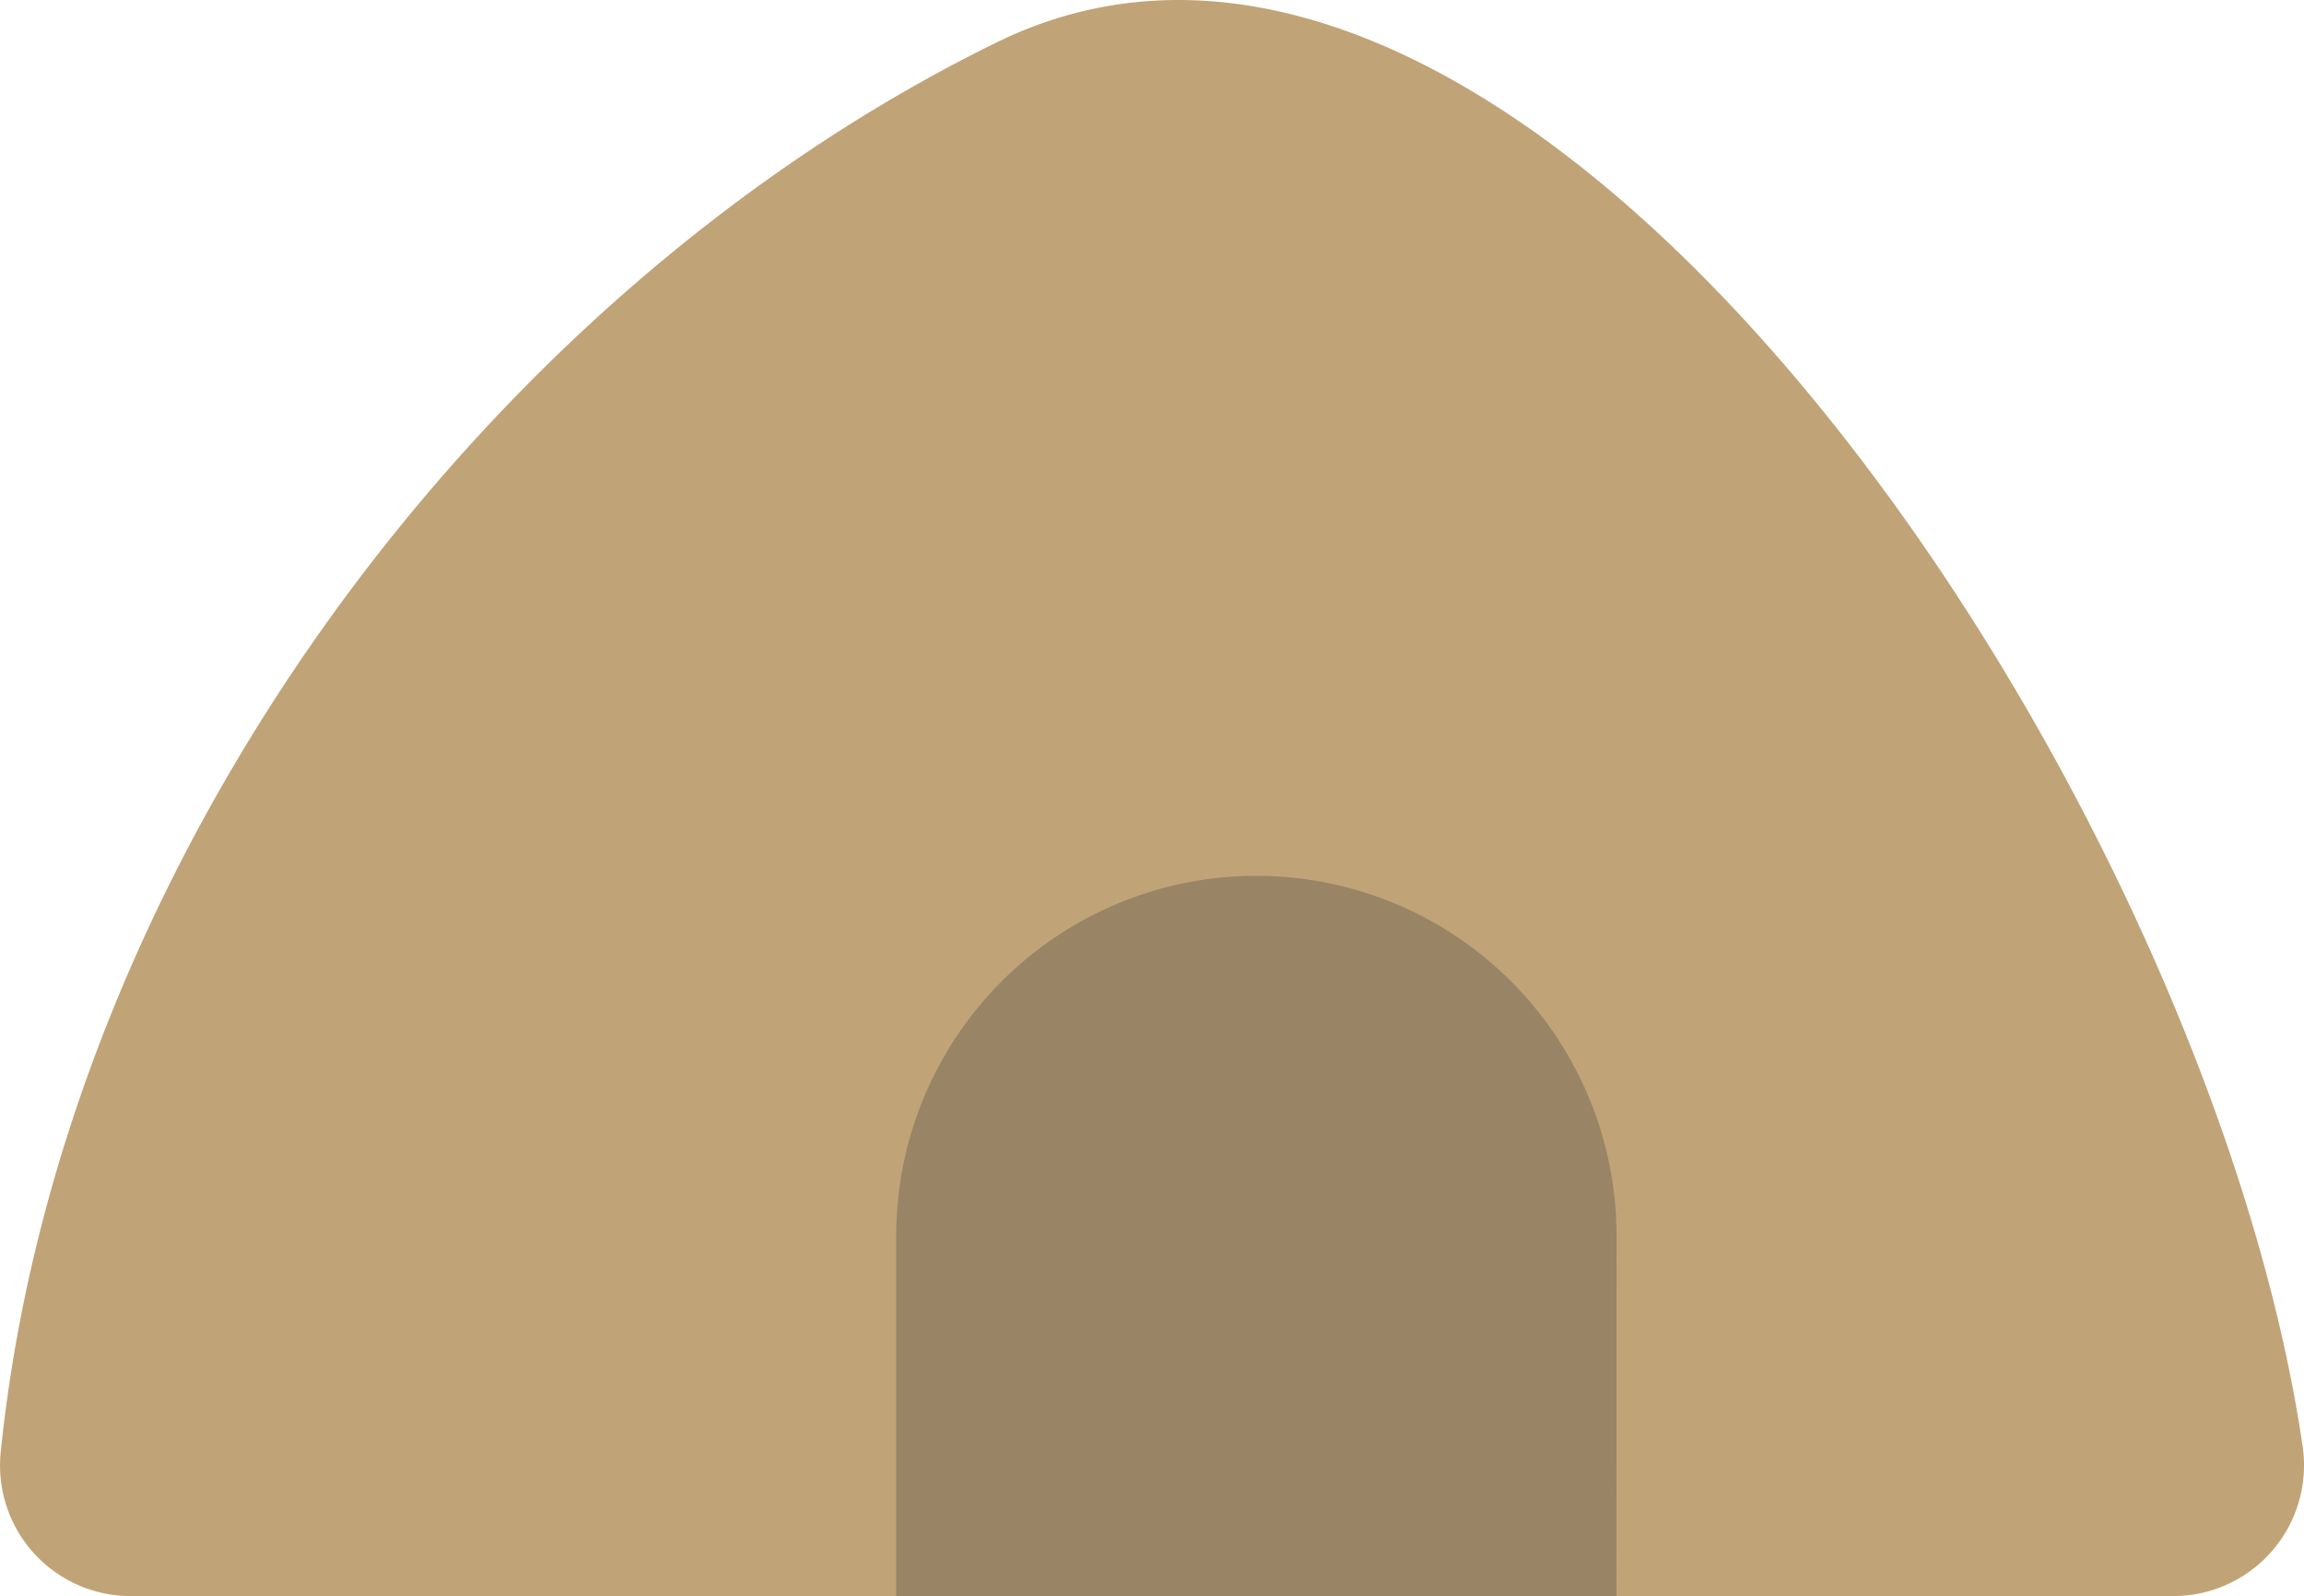 <svg xmlns="http://www.w3.org/2000/svg" width="91.096" height="63.114" viewBox="0 0 91.096 63.114"><path d="M85.932 63.114a5.17 5.17 0 005.108-5.933c-3.827-26.06-30.548-65.83-51.628-55.507C19.082 11.628 2.405 34.069.027 57.441a5.163 5.163 0 005.143 5.673z" fill="#c0a377"/><path d="M63.91 63.114H35.435v-14.24a14.24 14.24 0 0128.48 0z" fill="#998465"/></svg>